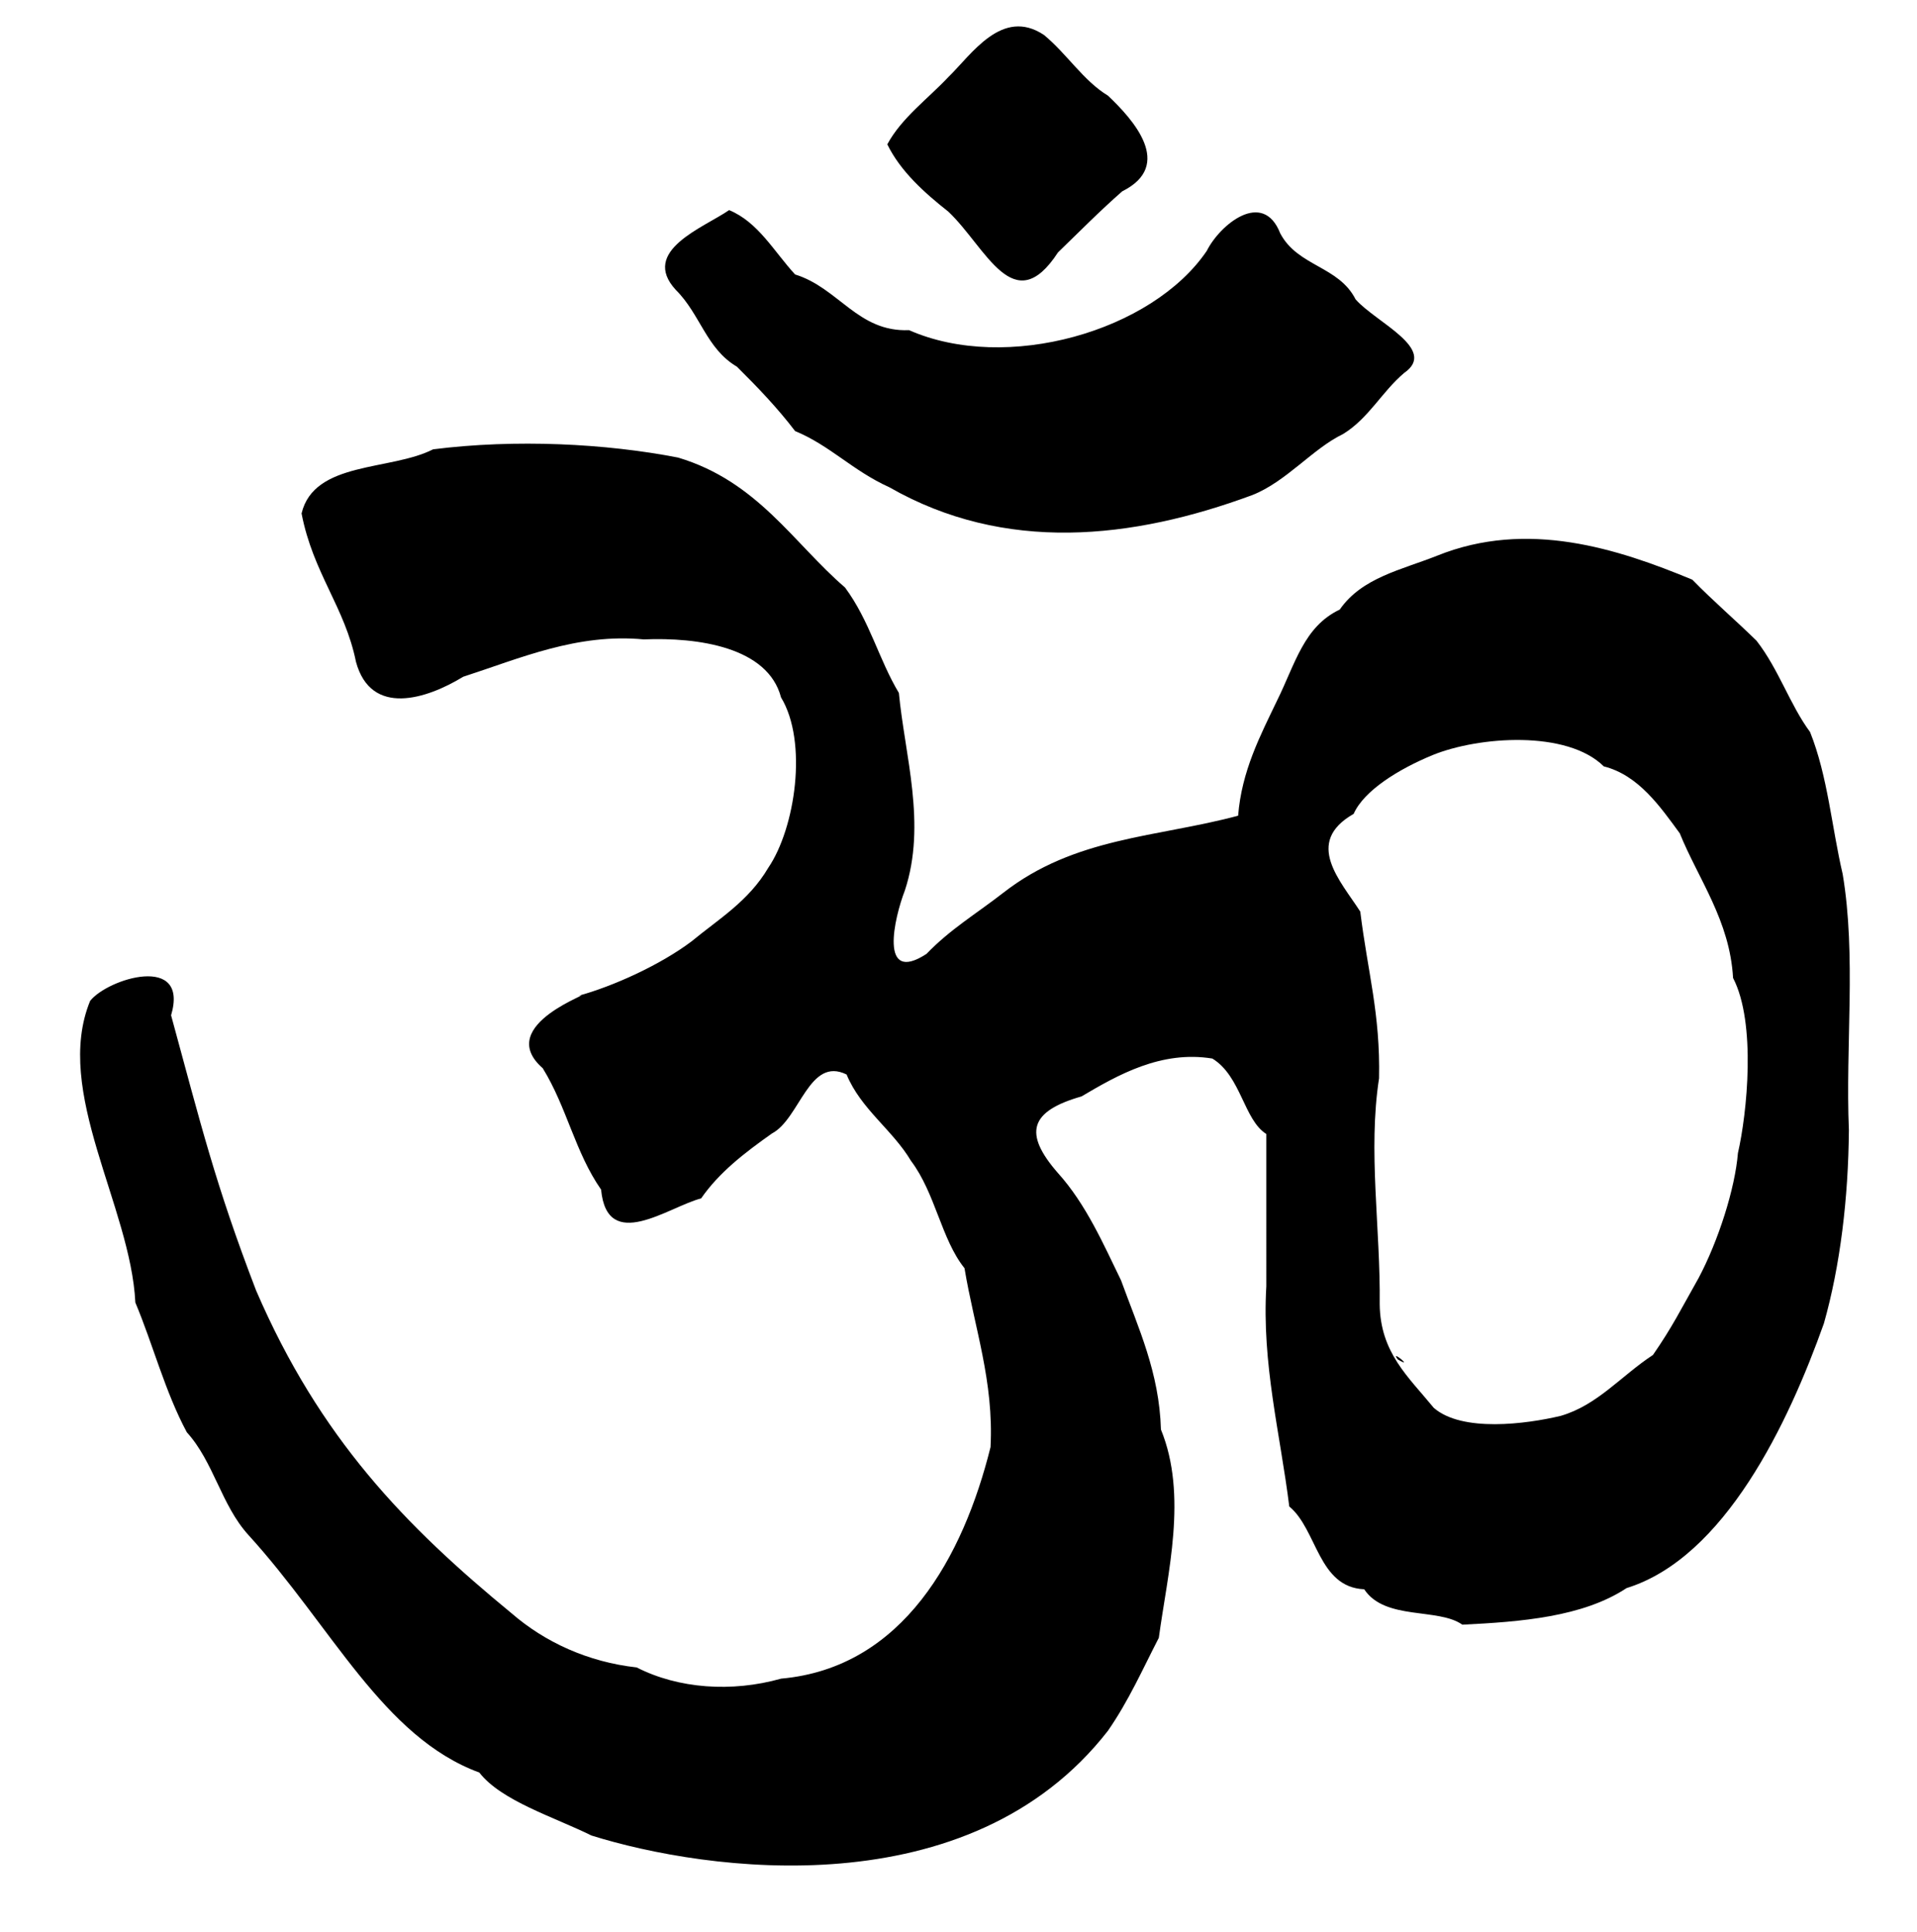 <svg xmlns="http://www.w3.org/2000/svg" viewBox="0 0 612 617" version="1.0"><path d="M188.83 586.09c-11.942-5.908-28.793-11.062-35.81-20.11-30.783-11.325-47.034-46.569-73.747-75.89-8.637-9.516-11.045-23.297-19.625-32.751-6.943-12.906-10.787-27.98-16.438-41.437-1.487-30.683-26.284-67.345-14.442-96.306 5.584-7.112 31.707-15.257 25.851 4.595 9.49 34.757 14.068 53.84 27.154 87.899 20.349 47.186 47.682 75.193 81.497 103 10.692 9.274 24.423 15.594 40.002 17.332 13.277 6.795 30.336 8.013 46.102 3.574 38.962-3.476 58.165-39.027 66.853-73.939 1.08-21.06-5.16-38.078-8.31-57.116-7.417-9.227-9.272-23.93-17.096-34.287-5.88-9.902-15.978-16.503-20.551-27.564-11.98-5.905-14.903 14.167-23.82 18.83-8.745 6.18-16.852 12.408-22.62 20.734-10.347 2.662-30.004 17.616-31.934-2.813-8.313-11.923-10.942-26.324-18.626-38.751-16.091-14.091 18.133-24.711 11.371-23.13 11.147-3.05 26.146-9.849 36.13-17.369 8.525-7.052 18.202-12.798 24.499-23.501 8.61-12.67 12.71-40.166 4.067-54.421-4.206-16.05-26.484-19.22-43.817-18.509-21.299-2.02-39.533 6.067-57.65 11.93-11.576 7.08-29.426 12.911-34.222-4.751-3.536-17.508-13.699-28.298-17.375-47.399 4.015-16.768 28.39-13.539 41.997-20.47 26.397-3.332 55.186-1.848 78.228 2.637 25.426 7.627 36.83 27.343 53.274 41.484 7.908 10.686 10.744 22.911 17.195 33.671 1.889 19.988 8.894 41.875 1.913 63.057-3.388 8.743-8.392 30.198 6.891 20.272 7.647-7.946 15.983-12.866 24.499-19.501 22.912-17.884 49.061-17.676 75-24.634 1.133-14.288 7.082-25.59 12.473-36.842 5.767-11.668 8.513-23.546 19.967-28.973 7.071-10.205 19.675-12.678 31.06-17.191 28.908-11.667 57.744-2.21 81.5 7.64 6.71 6.885 13.793 12.915 20.503 19.501 7.099 9.122 10.66 20.46 17.09 29.149 5.67 14.189 6.872 30.222 10.407 45.35 4.383 26.103.857 54.672 1.985 81.714-.17 21.707-2.756 43.348-7.985 61.786-11.292 31.757-31.616 74.758-63 84.5-13.934 9.212-33.76 10.768-52.428 11.672-7.682-5.474-24.697-1.268-31.32-11.298-14.754-.655-14.981-19.066-23.923-26.438-2.93-23.494-8.784-45.427-7.328-70.327-.002-16.203 0-32.406-.001-48.609-7.208-4.532-8.038-18.47-17.226-24.089-16.353-2.669-30.197 5.255-41.774 12.089-16.574 4.735-18.606 11.766-7.548 24.436 9.003 9.973 14.586 22.833 20.173 34.304 5.507 15.17 12.222 29.415 12.73 47.624 8.607 21.036 2.125 45.885-.676 66.514-5.235 10.148-9.569 20.03-16.239 29.673-44.258 56.895-128.249 44.923-164.88 33.449zm309.44-134c11.768-3.43 19.213-12.74 29.44-19.449 6.163-8.91 8.957-14.623 14.56-24.551 6.344-11.944 11.643-28.628 12.56-39.9 2.897-12.584 5.918-41.544-1.552-55.926-1.034-18.33-11.07-31.537-17.008-46.174-6.234-8.508-13.176-18.59-24.249-21.374-11.76-11.656-39.918-9.6-54.631-3.626-11.022 4.548-21.97 11.389-25.239 18.781-15.995 9.147-4.19 21.38 2.119 31.219 2.356 19.341 6.422 32.568 5.988 53.226-3.581 23.247.483 47.77.209 72.153.182 15.464 9.145 23.133 17.255 33.057 9.059 7.9 29.59 5.185 40.548 2.564zm-52-18c-2.86-3.596 5.558 3.266 0 0zM283.91 155.58c-11.746-5.314-18.89-13.32-30.076-17.939-5.75-7.532-11.917-13.936-18.564-20.551-9.782-5.729-11.664-16.714-19.498-24.5-11.559-12.531 8.977-19.94 16.998-25.5 9.32 3.84 14.36 13.282 21.064 20.55 13.92 4.302 20.048 18.47 36.376 17.779 31.043 13.703 77.628.404 95.06-25.329 4.187-8.366 17.93-19.699 23.439-5.583 5.618 10.626 18.636 10.39 24.062 21.083 6.423 7.341 26.464 15.906 15.499 23.5-7.125 6.022-11.3 14.476-19.499 19.501-9.625 4.605-18.137 15.23-29.001 19.499-38.307 14.167-78.989 18.597-115.86-2.51zm18.862-87.99c-7.657-6.033-15.304-12.89-19.502-21.5 4.512-8.41 13.076-14.64 19.502-21.5 7.358-7.12 17.105-22.337 30.498-13.439 7.31 6.006 12.578 14.624 20.44 19.39 8.017 7.59 21.268 22.226 4.56 30.549-7.127 6.247-13.76 12.97-20.499 19.5-14.218 21.8-22.917-1.556-34.999-13z"/></svg>